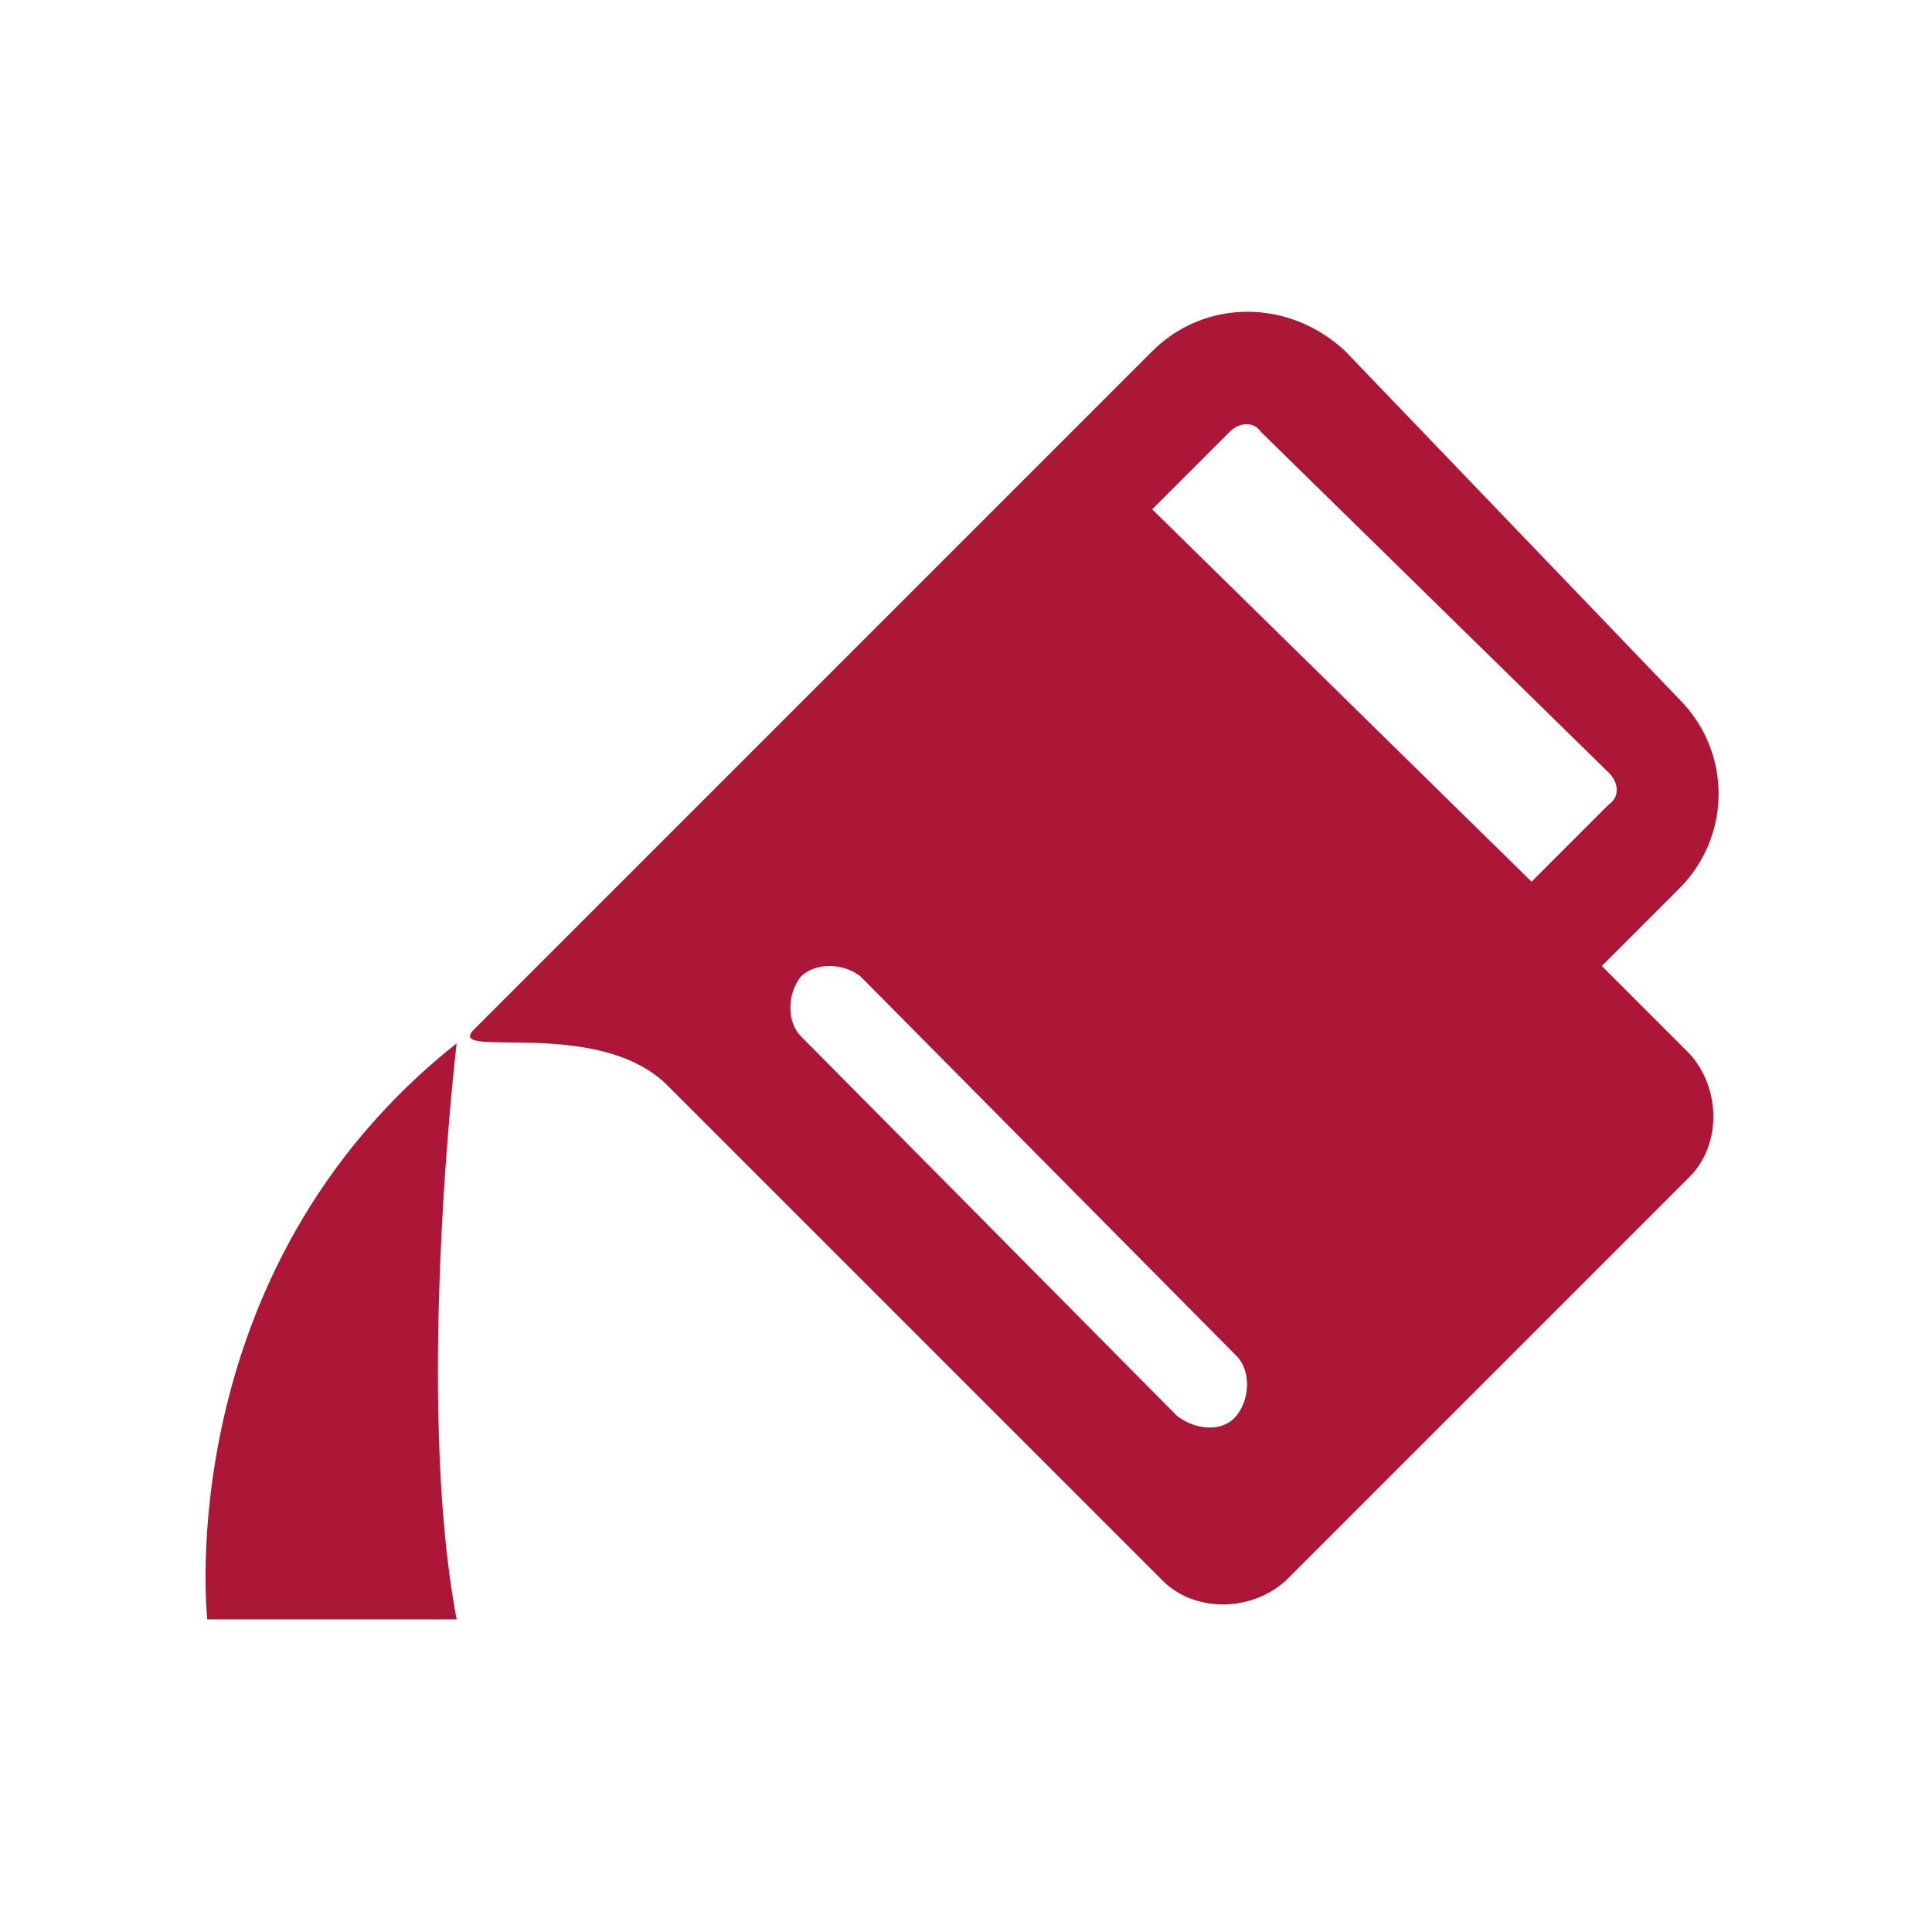 <?xml version="1.0" encoding="utf-8"?>
<!-- Generator: Adobe Illustrator 25.2.3, SVG Export Plug-In . SVG Version: 6.00 Build 0)  -->
<svg version="1.1" id="Layer_1" xmlns="http://www.w3.org/2000/svg" xmlns:xlink="http://www.w3.org/1999/xlink" x="0px" y="0px"
	 viewBox="0 0 55 55" style="enable-background:new 0 0 55 55;" xml:space="preserve">
<style type="text/css">
	.st0{fill:#AC1637;}
</style>
<g>
	<path class="st0" d="M32.8,10l-4,4l-2.2,2.2l-9.4,9.4c0,0-2.8,2.8-3.7,3.7c-0.9,0.9,3.5-0.4,5.5,1.6l14.1,14.1
		c0.9,0.9,2.5,0.9,3.5,0l11.5-11.5c0.9-0.9,0.9-2.5,0-3.5l-2.5-2.5l2.2-2.2c1.5-1.5,1.5-3.9,0-5.4L38.3,10
		C36.7,8.5,34.3,8.5,32.8,10z M35.2,38.6c0.4,0.4,0.4,1.2,0,1.7s-1.2,0.4-1.7,0L22.8,29.5c-0.4-0.4-0.4-1.2,0-1.7
		c0.4-0.4,1.2-0.4,1.7,0L35.2,38.6z M45.8,22c0.3,0.3,0.3,0.7,0,0.9l-2.2,2.2L32.8,14.5l2.2-2.2c0.3-0.3,0.7-0.3,0.9,0L45.8,22z"/>
	<path class="st0" d="M13,29.7c0,0-1.2,10.1,0,16.4H5.9C5.9,46.1,4.8,36.2,13,29.7z"/>
</g>
</svg>
